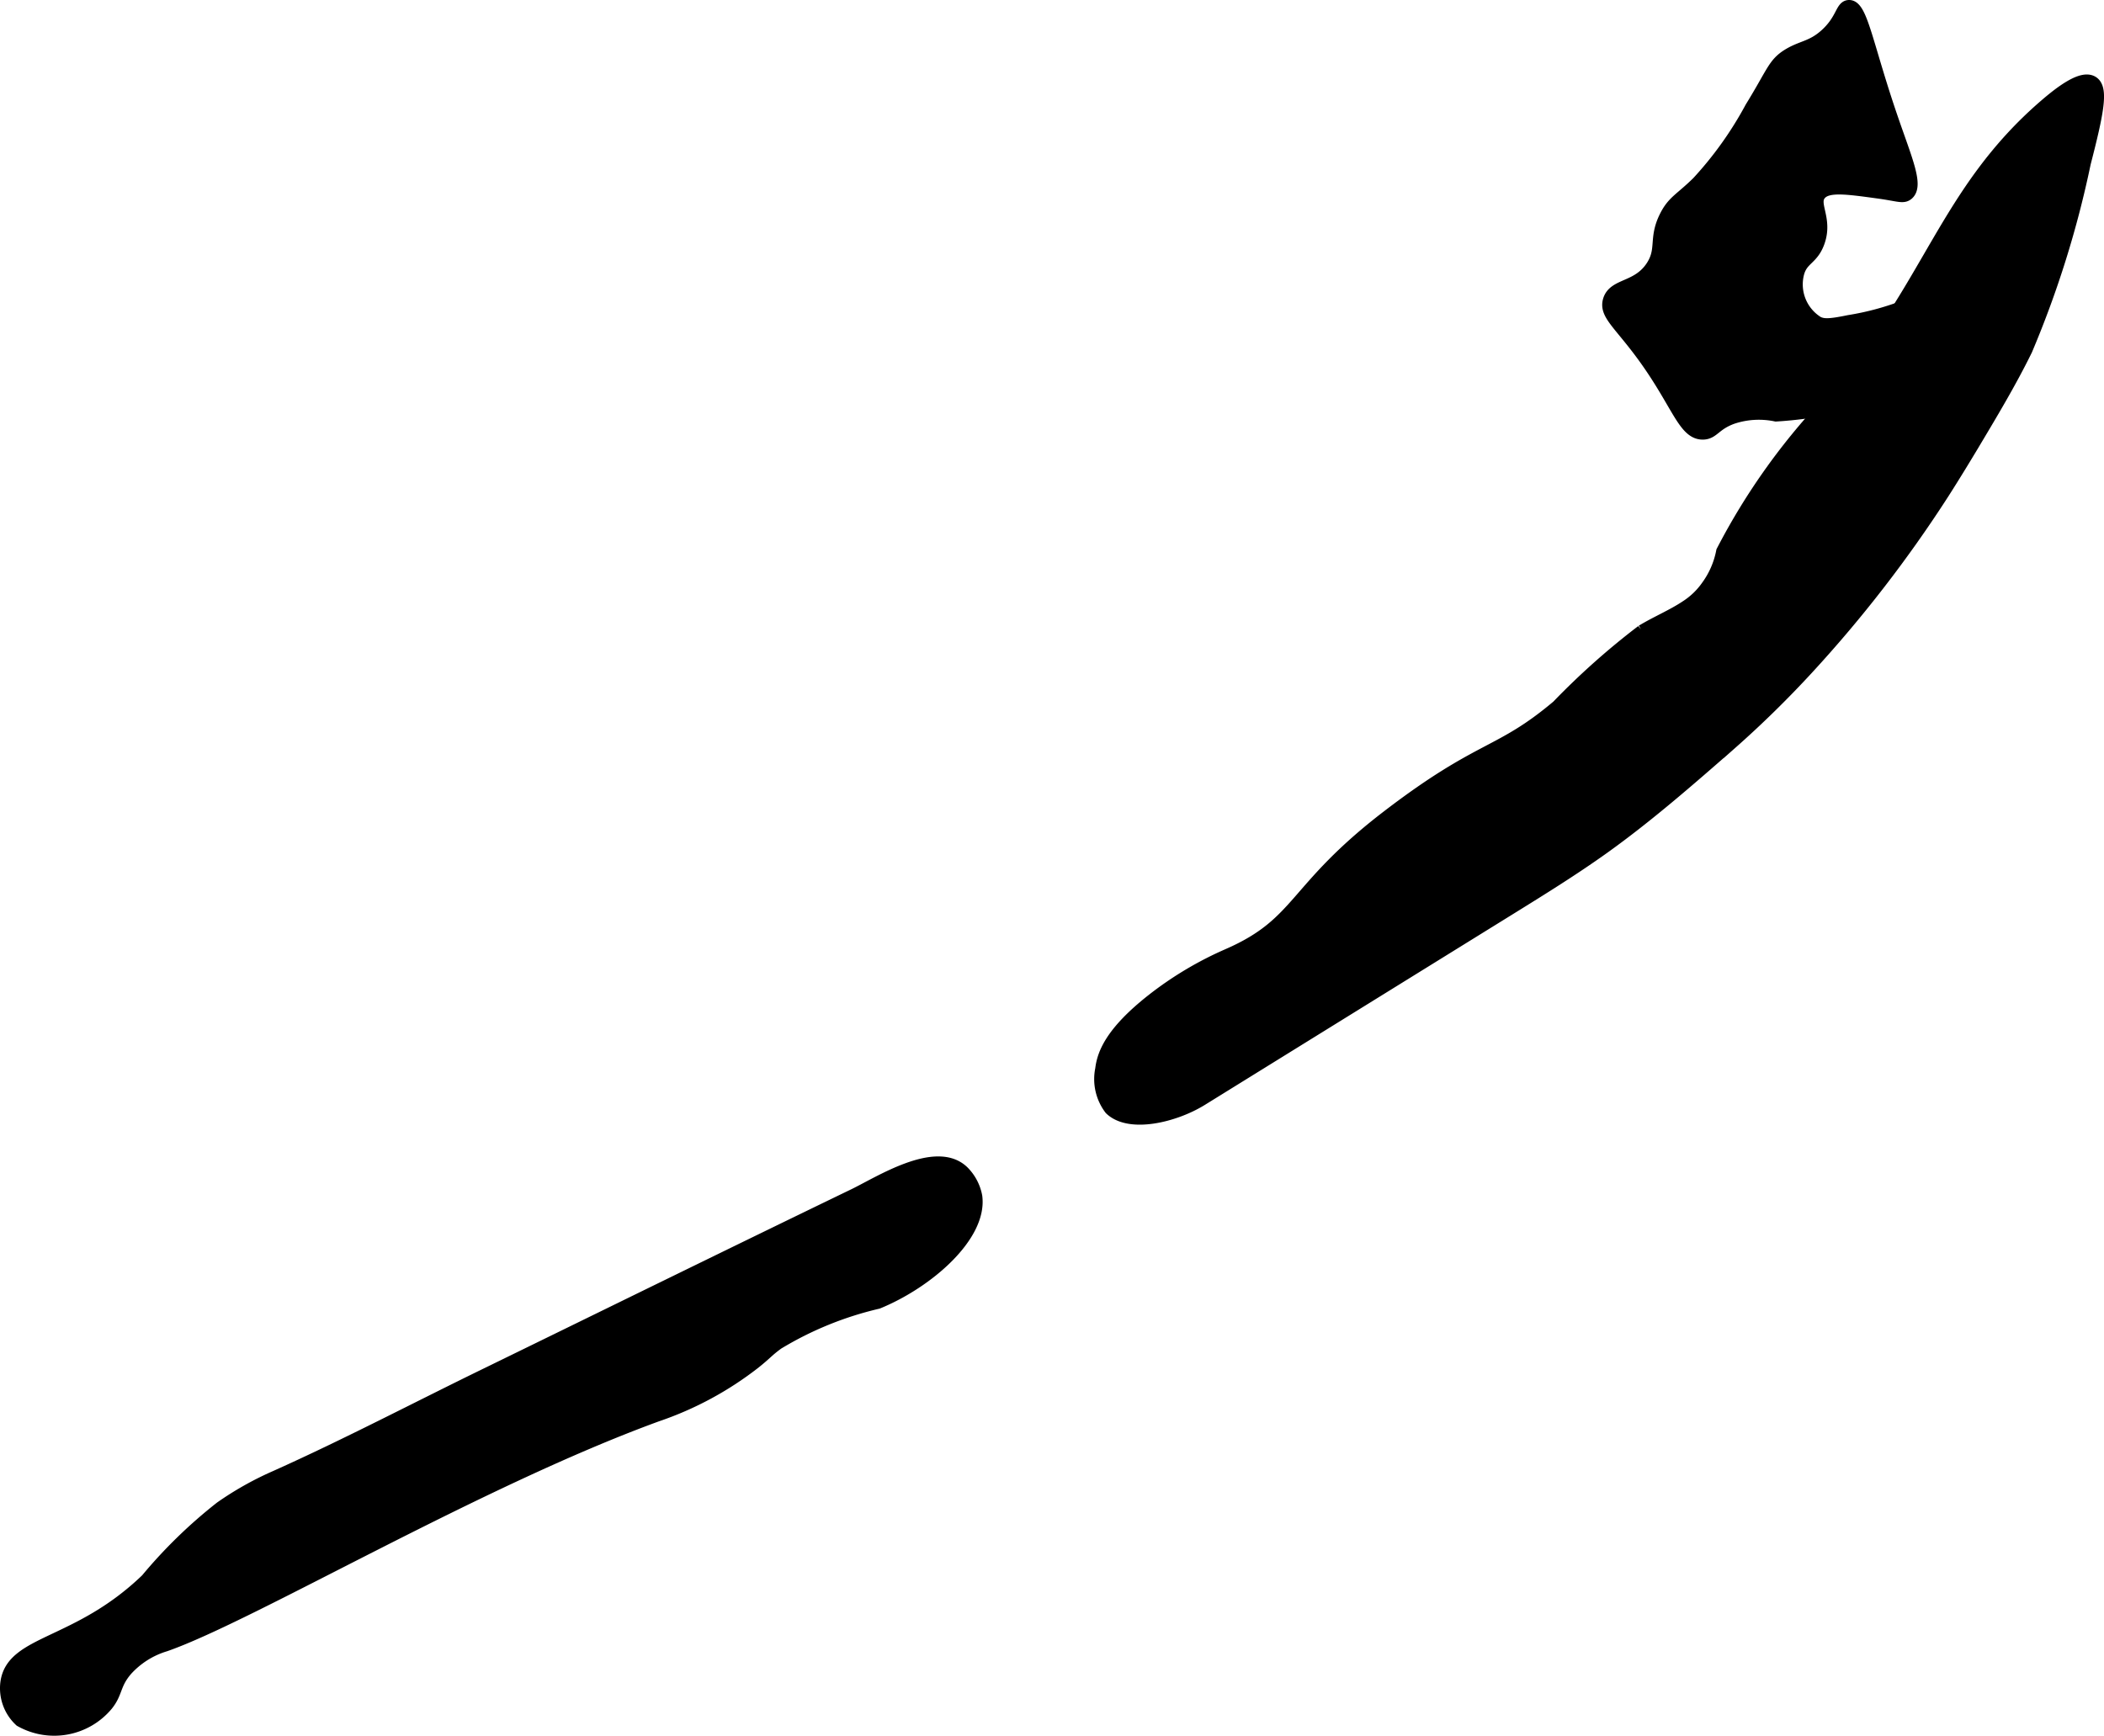 <?xml version="1.0" encoding="UTF-8"?>
<svg xmlns="http://www.w3.org/2000/svg"
     version="1.1"
     width="8.12mm"
     height="6.702mm"
     viewBox="0 0 23.017 18.998">
   <defs>
      <style type="text/css"><![CDATA[
      .a {
        stroke: #000;
        stroke-miterlimit: 10;
        stroke-width: 0.15px;
      }
    ]]></style>
   </defs>
   <path class="a"
         d="M19.163,1.181a4.001,4.001,0,0,1-.585.82c-.187.184-.269.207-.351.372-.12.24-.026.353-.145.541-.159.25-.419.197-.472.374-.044.147.115.247.383.617.369.511.437.834.638.83.109-.003.123-.099.319-.17a.923.923,0,0,1,.479-.028A4.545,4.545,0,0,0,21.738,3.735a.753.753,0,0,0,.298-.277,1.449,1.449,0,0,0,.106-.553c.04-.36.032-.376.018-.386-.137-.097-.643.555-1.333.843a3.027,3.027,0,0,1-.6.16c-.213.044-.278.043-.342.014a.497.497,0,0,1-.223-.546c.044-.167.157-.157.224-.34.095-.258-.079-.418.021-.532.085-.097.289-.069.638-.021.221.03.273.06.319.021.106-.088-.019-.369-.17-.809-.275-.797-.336-1.241-.468-1.234-.075.004-.067.148-.249.312-.152.137-.261.128-.411.22C19.41.704,19.403.791,19.163,1.181Z"/>
   <path class="a"
         d="M3.019,16.163a3.481,3.481,0,0,0-.6.337,5.346,5.346,0,0,0-.809.787C.851,18.019.135,17.956.078,18.416a.475.475,0,0,0,.149.404.744.744,0,0,0,.936-.17c.109-.134.077-.224.213-.383a.944.944,0,0,1,.43-.272c.943-.33,3.401-1.793,5.379-2.515a3.632,3.632,0,0,0,1.064-.574c.134-.107.138-.127.255-.213a3.766,3.766,0,0,1,1.097-.447c.547-.224,1.126-.731,1.07-1.154a.51.51,0,0,0-.141-.267c-.289-.28-.908.121-1.183.254-1.338.647-2.673,1.303-4.009,1.955C4.565,15.41,3.804,15.811,3.019,16.163Z"/>
   <path class="a"
         d="M20.043,4.368A7.143,7.143,0,0,0,18.849,6.035a.956.956,0,0,1-.166.383.832.832,0,0,1-.233.224c-.15.1-.327.173-.483.268a8.095,8.095,0,0,0-.922.821c-.644.543-.833.42-1.856,1.203-1.048.803-.95,1.166-1.744,1.516a3.794,3.794,0,0,0-.836.498c-.452.356-.534.592-.553.751a.532.532,0,0,0,.097.429c.205.198.696.078.987-.102l3.37-2.087c.347-.215.694-.43,1.026-.667.489-.35.942-.747,1.395-1.143a11.391,11.391,0,0,0,.835-.818A14.08,14.08,0,0,0,21.249,5.394c.139-.217.268-.432.318-.515.213-.356.422-.705.593-1.054A10.982,10.982,0,0,0,22.798,1.783c.144-.558.193-.814.089-.878-.112-.069-.349.115-.511.255C21.273,2.113,21.121,3.156,20.043,4.368Z"/>
</svg>
